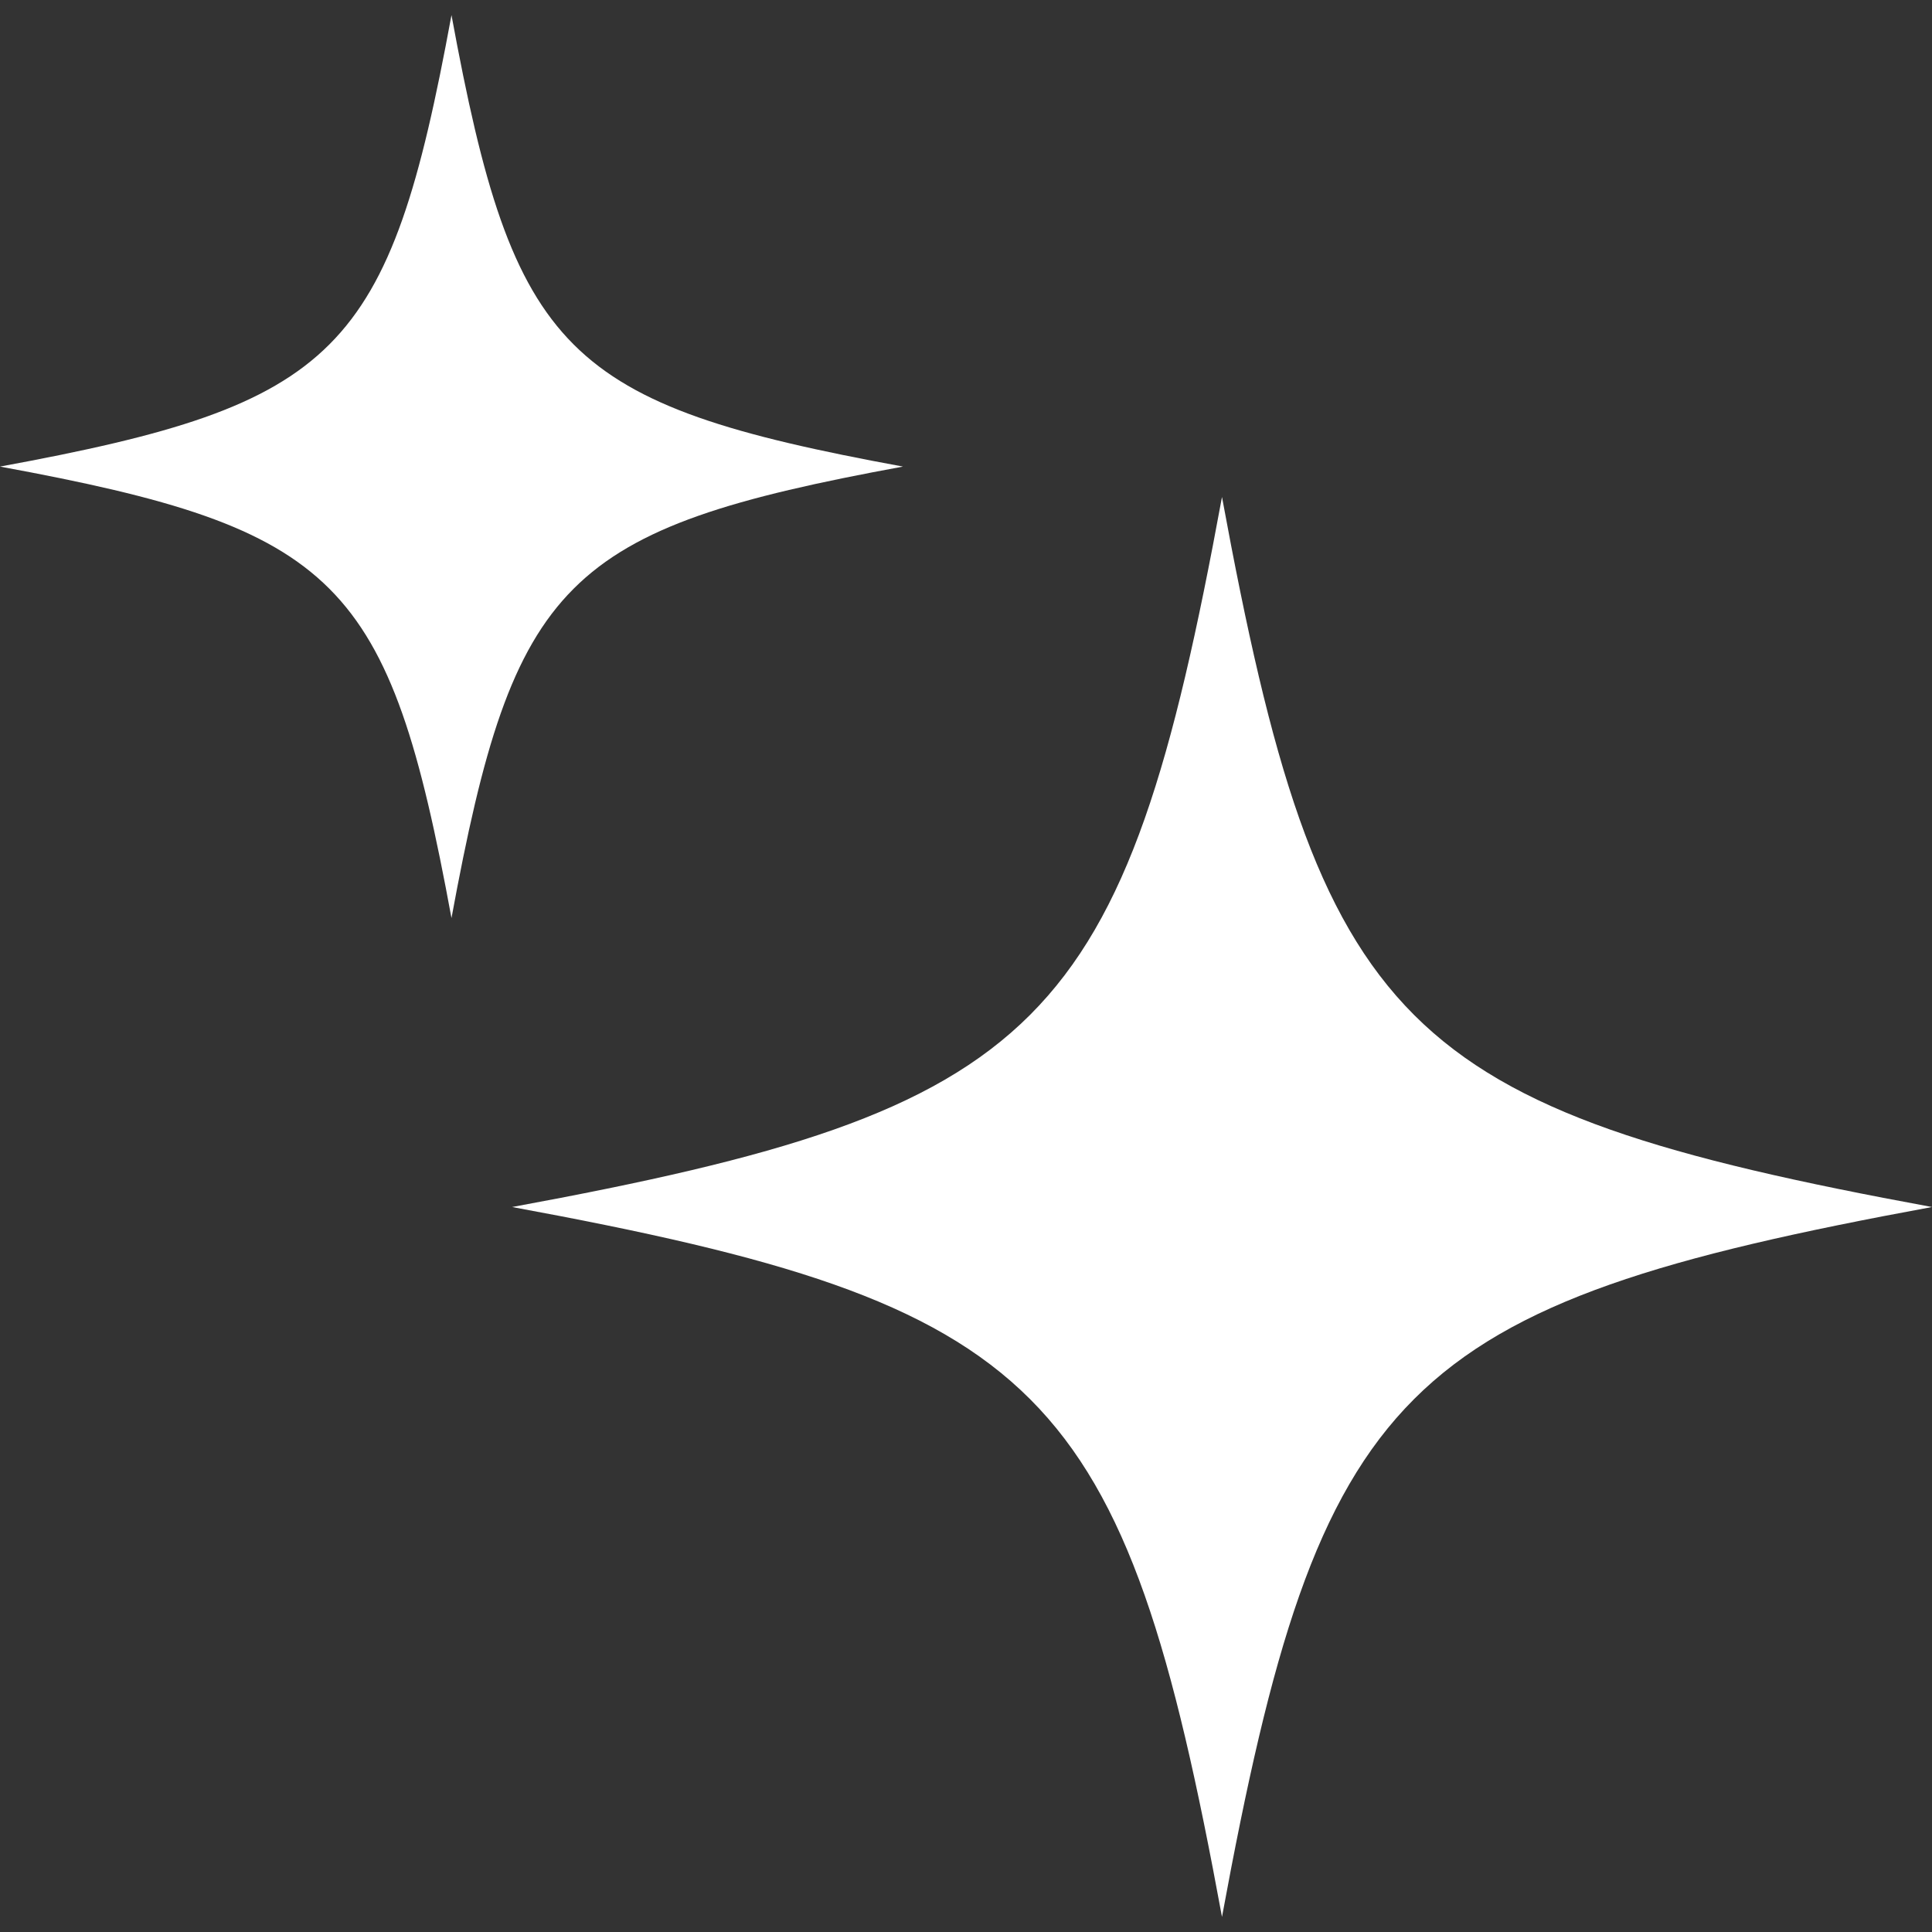 <svg width="16" height="16" viewBox="0 0 16 16" fill="none" xmlns="http://www.w3.org/2000/svg">
<rect x="0" y="0" width="16" height="16" fill="#333333" stroke="none"/>
<g clip-path="url(#clip0_1_841)">
<path d="M10.12 15.875C10.932 11.466 11.59 10.808 16 9.996C11.59 9.184 10.932 8.526 10.12 4.116C9.309 8.526 8.651 9.184 4.241 9.996C8.651 10.808 9.309 11.466 10.12 15.875Z" fill="white"/>
<path d="M3.739 7.603C4.255 4.799 4.674 4.38 7.478 3.864C4.674 3.348 4.255 2.929 3.739 0.125C3.223 2.929 2.804 3.348 -9.29493e-08 3.864C2.804 4.38 3.223 4.799 3.739 7.603Z" fill="white"/>
</g>
<defs>
<clipPath id="clip0_1_841">
<rect width="16" height="16" fill="white" transform="matrix(-1 0 0 -1 16 16)"/>
</clipPath>
</defs>
</svg>
